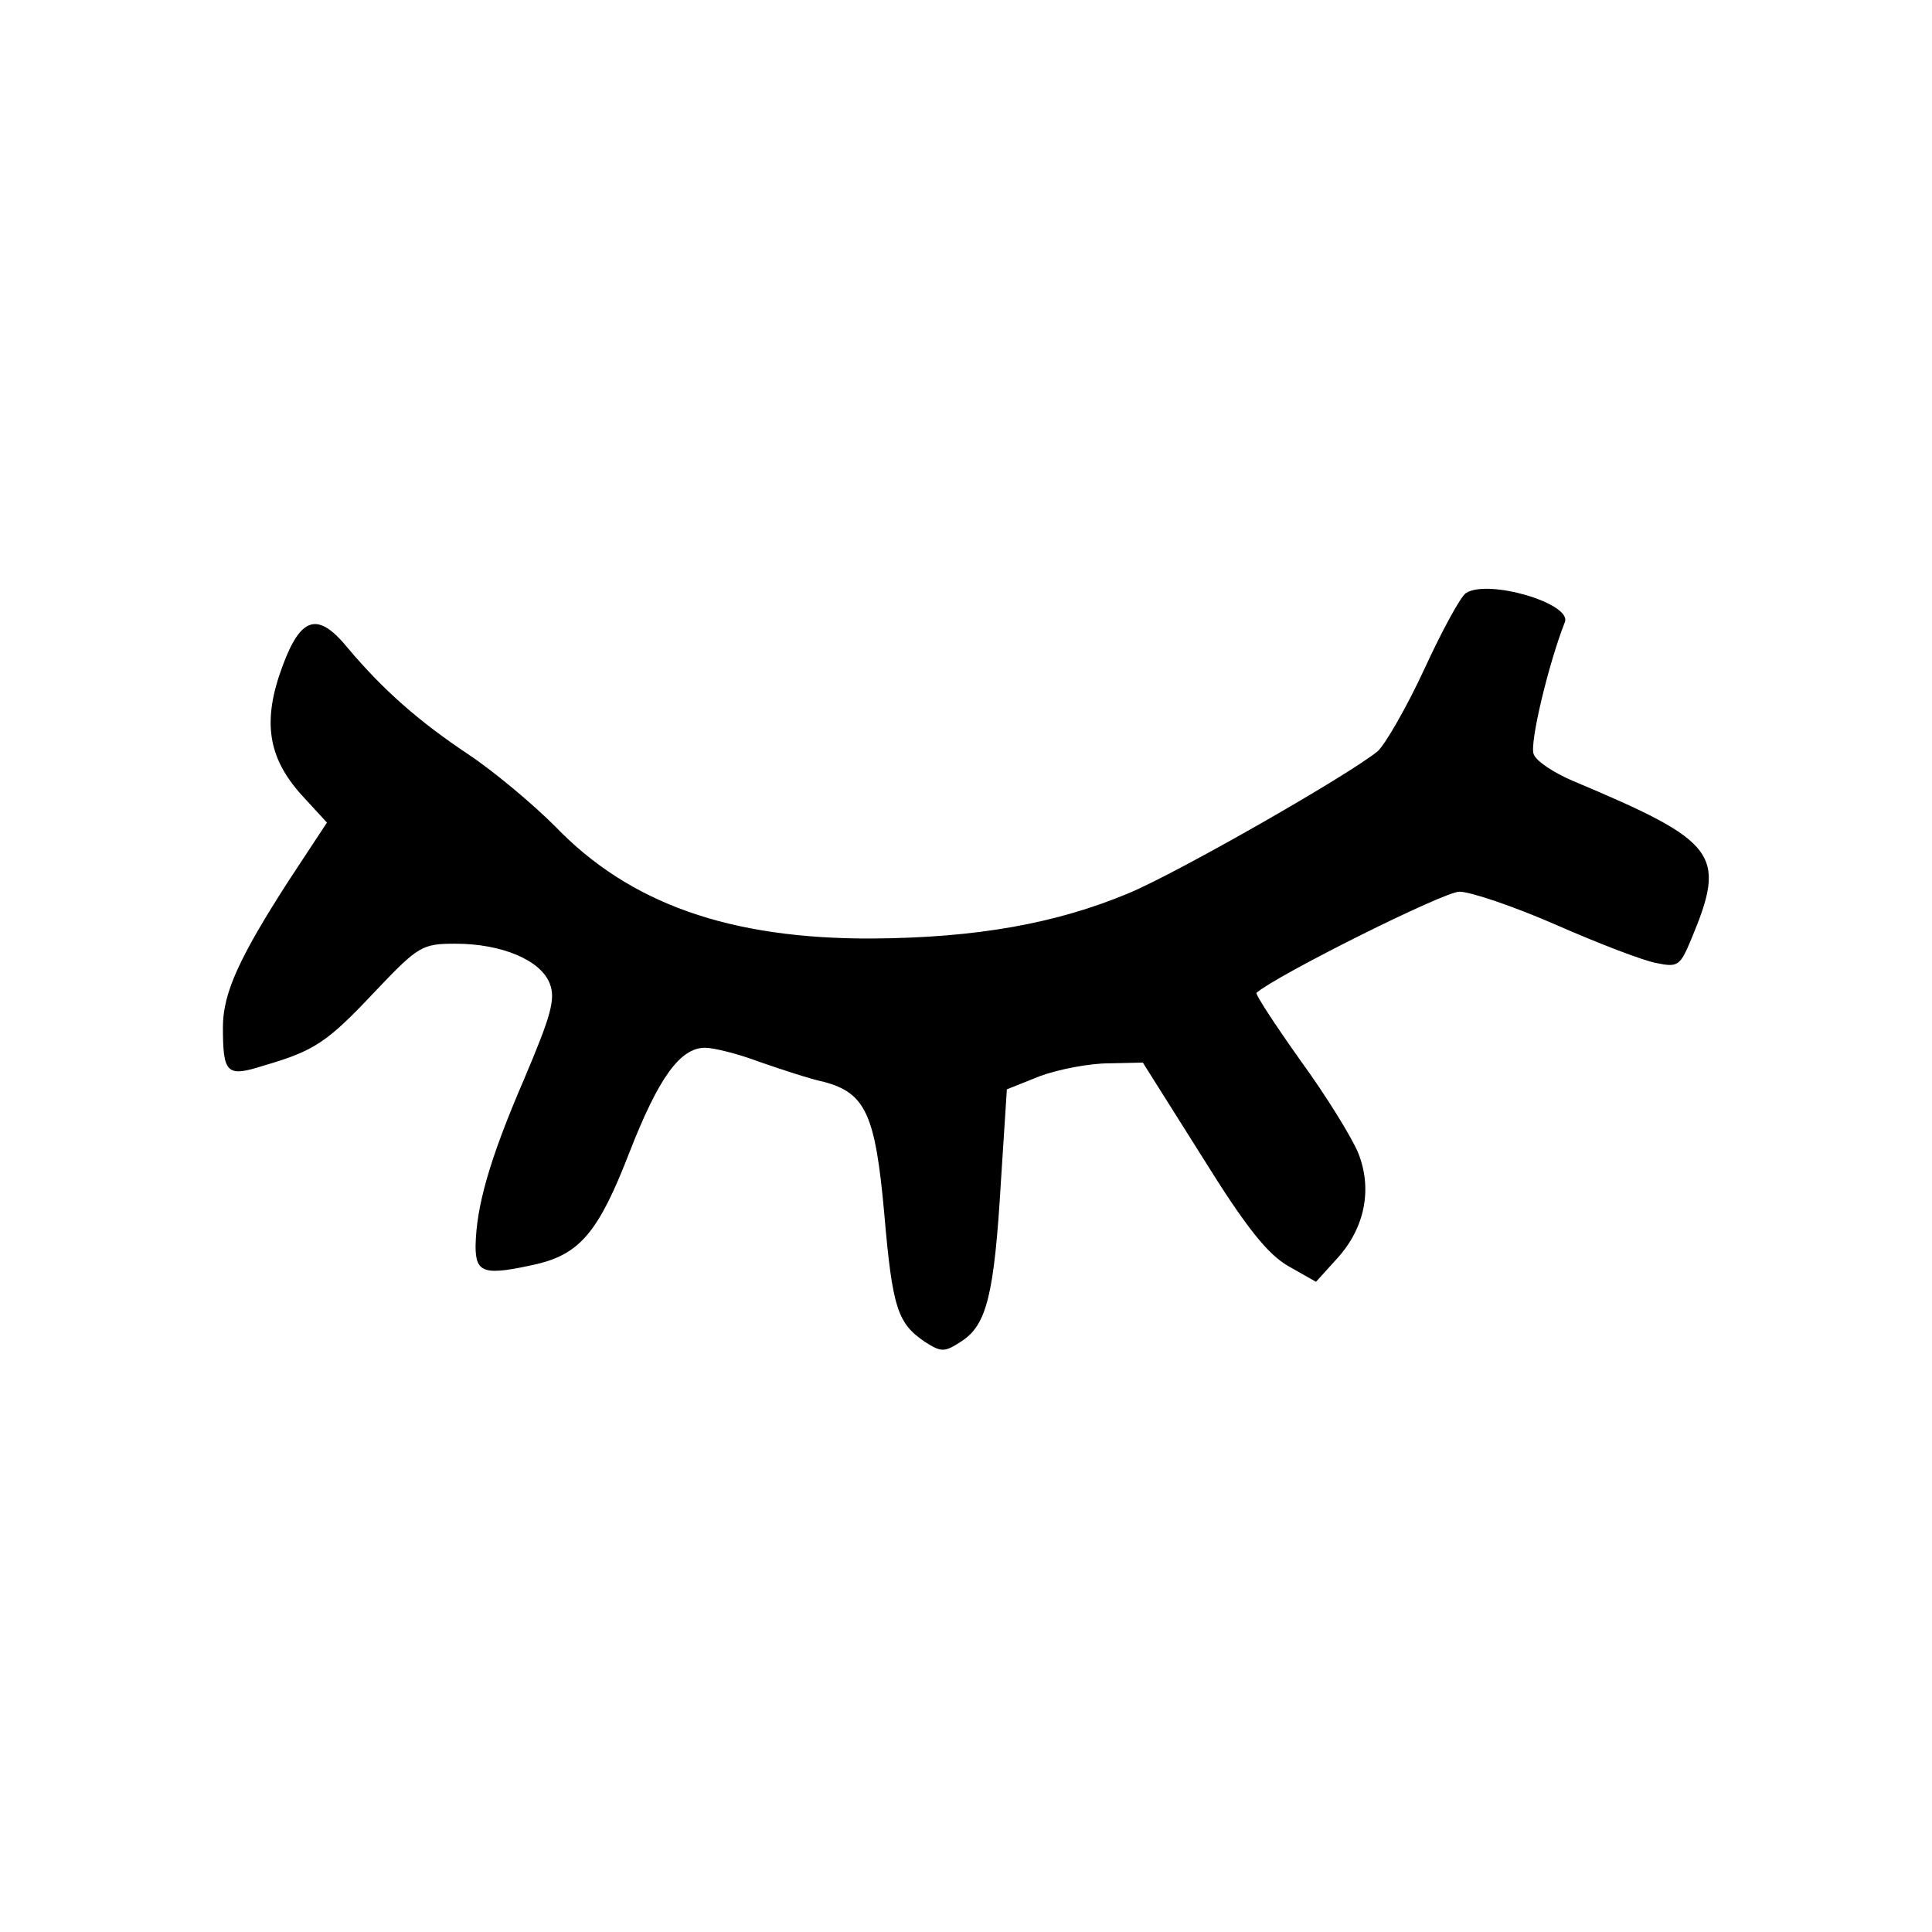 <svg version="1.0" xmlns="http://www.w3.org/2000/svg" width="346.667" height="346.667" viewBox="0 0 260 260" preserveAspectRatio="xMidYMid meet"><path d="M197.3 79.8c-.7.4-3.2 5-5.6 10.2-2.4 5.2-5.3 10.2-6.3 11.1-3.9 3.2-26.8 16.3-33.5 19.1-9.8 4.1-20.5 6-34.4 6.1-19.3.1-32.8-4.7-42.8-15.1-2.9-2.9-8.1-7.3-11.7-9.7-6.6-4.4-11.4-8.6-16.2-14.3-4-4.9-6.3-4.3-8.8 2.5-2.7 7.3-2 12.2 2.6 17.3l3.4 3.7-5.2 7.9c-6.5 10.1-8.8 15-8.8 19.6 0 6.3.5 6.8 5.5 5.2 6.9-2 8.6-3.2 15-10 5.8-6.1 6.3-6.4 10.8-6.4 6.2 0 11.5 2.2 12.7 5.4.8 2.1.1 4.4-3.5 12.9-4.7 10.9-6.4 17.1-6.5 22.4 0 3.7 1.2 4 8.3 2.4 5.8-1.4 8.3-4.4 12.4-15 3.9-10 6.8-14.1 10.2-14.1 1.1 0 4.4.8 7.3 1.9 2.9 1 6.8 2.3 8.7 2.7 5.6 1.5 6.9 4.4 8.1 17.7 1.1 12.8 1.8 14.8 5.5 17.3 2.2 1.4 2.6 1.4 4.9-.1 3.4-2.2 4.4-6.3 5.3-21.5l.8-12.4 4.5-1.8c2.5-.9 6.6-1.7 9.2-1.7l4.6-.1 8 12.7c5.9 9.5 8.8 13.1 11.6 14.7l3.7 2.1 2.9-3.2c3.7-4.1 4.7-9.3 2.8-14.1-.8-2-4.3-7.7-7.8-12.5-3.4-4.8-6.1-8.9-5.9-9.1 2.8-2.4 25.2-13.6 27.3-13.6 1.5 0 7.4 2 13.1 4.5 5.7 2.5 11.7 4.8 13.4 5.1 2.9.6 3.2.4 4.7-3.2 4.8-11.5 3.6-13.1-15.9-21.3-2.6-1.1-5-2.7-5.3-3.6-.6-1.4 2-12.2 4.2-17.8.9-2.5-10.3-5.8-13.3-3.9z" fill="#000" stroke="none"/></svg>